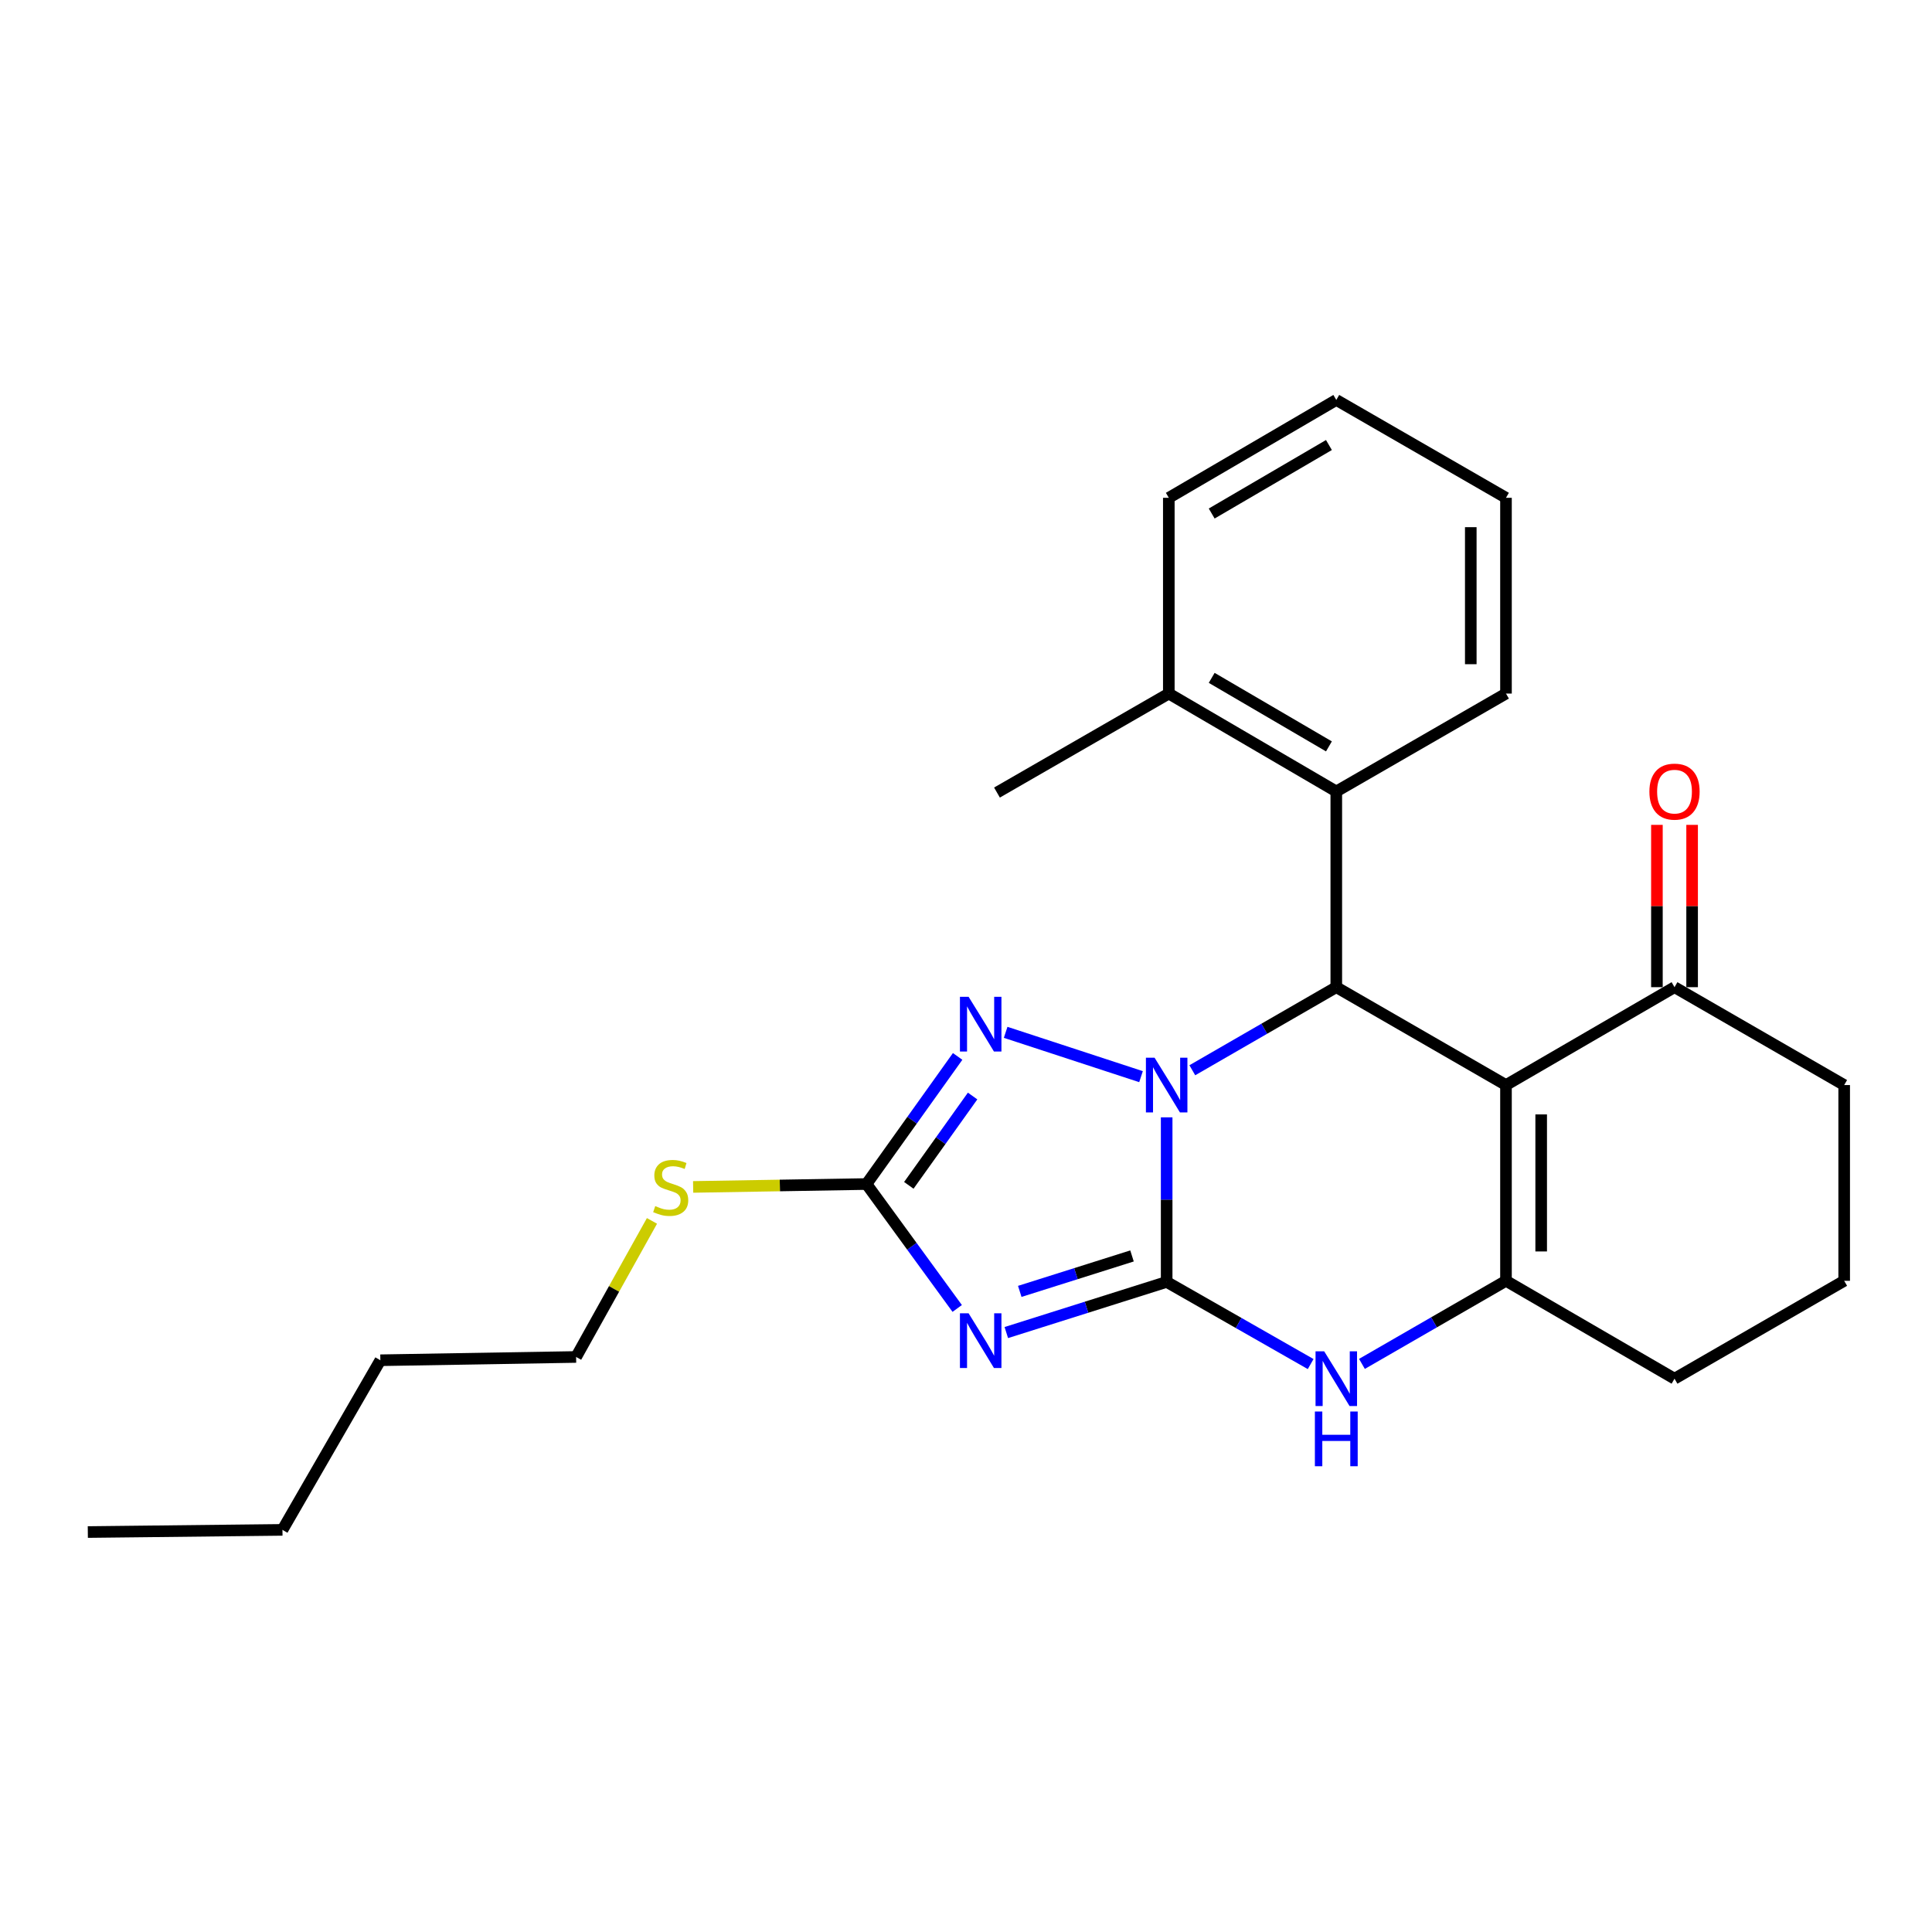 <?xml version='1.0' encoding='iso-8859-1'?>
<svg version='1.1' baseProfile='full'
              xmlns='http://www.w3.org/2000/svg'
                      xmlns:rdkit='http://www.rdkit.org/xml'
                      xmlns:xlink='http://www.w3.org/1999/xlink'
                  xml:space='preserve'
width='1000px' height='1000px' viewBox='0 0 1000 1000'>
<!-- END OF HEADER -->
<rect style='opacity:1.0;fill:#FFFFFF;stroke:none' width='1000' height='1000' x='0' y='0'> </rect>
<path class='bond-0' d='M 603.863,663.513 L 603.863,620.922' style='fill:none;fill-rule:evenodd;stroke:#000000;stroke-width:6px;stroke-linecap:butt;stroke-linejoin:miter;stroke-opacity:1' />
<path class='bond-0' d='M 603.863,620.922 L 603.863,578.331' style='fill:none;fill-rule:evenodd;stroke:#0000FF;stroke-width:6px;stroke-linecap:butt;stroke-linejoin:miter;stroke-opacity:1' />
<path class='bond-1' d='M 603.863,663.513 L 562.364,676.622' style='fill:none;fill-rule:evenodd;stroke:#000000;stroke-width:6px;stroke-linecap:butt;stroke-linejoin:miter;stroke-opacity:1' />
<path class='bond-1' d='M 562.364,676.622 L 520.865,689.731' style='fill:none;fill-rule:evenodd;stroke:#0000FF;stroke-width:6px;stroke-linecap:butt;stroke-linejoin:miter;stroke-opacity:1' />
<path class='bond-1' d='M 585.926,650.072 L 556.876,659.248' style='fill:none;fill-rule:evenodd;stroke:#000000;stroke-width:6px;stroke-linecap:butt;stroke-linejoin:miter;stroke-opacity:1' />
<path class='bond-1' d='M 556.876,659.248 L 527.827,668.424' style='fill:none;fill-rule:evenodd;stroke:#0000FF;stroke-width:6px;stroke-linecap:butt;stroke-linejoin:miter;stroke-opacity:1' />
<path class='bond-6' d='M 603.863,663.513 L 641.13,684.776' style='fill:none;fill-rule:evenodd;stroke:#000000;stroke-width:6px;stroke-linecap:butt;stroke-linejoin:miter;stroke-opacity:1' />
<path class='bond-6' d='M 641.13,684.776 L 678.396,706.038' style='fill:none;fill-rule:evenodd;stroke:#0000FF;stroke-width:6px;stroke-linecap:butt;stroke-linejoin:miter;stroke-opacity:1' />
<path class='bond-3' d='M 617.138,553.964 L 654.4,532.463' style='fill:none;fill-rule:evenodd;stroke:#0000FF;stroke-width:6px;stroke-linecap:butt;stroke-linejoin:miter;stroke-opacity:1' />
<path class='bond-3' d='M 654.4,532.463 L 691.663,510.962' style='fill:none;fill-rule:evenodd;stroke:#000000;stroke-width:6px;stroke-linecap:butt;stroke-linejoin:miter;stroke-opacity:1' />
<path class='bond-4' d='M 590.591,557.278 L 520.525,534.335' style='fill:none;fill-rule:evenodd;stroke:#0000FF;stroke-width:6px;stroke-linecap:butt;stroke-linejoin:miter;stroke-opacity:1' />
<path class='bond-7' d='M 495.45,677.252 L 471.974,645.052' style='fill:none;fill-rule:evenodd;stroke:#0000FF;stroke-width:6px;stroke-linecap:butt;stroke-linejoin:miter;stroke-opacity:1' />
<path class='bond-7' d='M 471.974,645.052 L 448.498,612.852' style='fill:none;fill-rule:evenodd;stroke:#000000;stroke-width:6px;stroke-linecap:butt;stroke-linejoin:miter;stroke-opacity:1' />
<path class='bond-2' d='M 779.493,561.624 L 779.493,662.946' style='fill:none;fill-rule:evenodd;stroke:#000000;stroke-width:6px;stroke-linecap:butt;stroke-linejoin:miter;stroke-opacity:1' />
<path class='bond-2' d='M 797.713,576.822 L 797.713,647.748' style='fill:none;fill-rule:evenodd;stroke:#000000;stroke-width:6px;stroke-linecap:butt;stroke-linejoin:miter;stroke-opacity:1' />
<path class='bond-9' d='M 779.493,561.624 L 866.726,510.962' style='fill:none;fill-rule:evenodd;stroke:#000000;stroke-width:6px;stroke-linecap:butt;stroke-linejoin:miter;stroke-opacity:1' />
<path class='bond-26' d='M 779.493,561.624 L 691.663,510.962' style='fill:none;fill-rule:evenodd;stroke:#000000;stroke-width:6px;stroke-linecap:butt;stroke-linejoin:miter;stroke-opacity:1' />
<path class='bond-8' d='M 691.663,510.962 L 691.663,409.66' style='fill:none;fill-rule:evenodd;stroke:#000000;stroke-width:6px;stroke-linecap:butt;stroke-linejoin:miter;stroke-opacity:1' />
<path class='bond-25' d='M 495.672,546.805 L 472.085,579.829' style='fill:none;fill-rule:evenodd;stroke:#0000FF;stroke-width:6px;stroke-linecap:butt;stroke-linejoin:miter;stroke-opacity:1' />
<path class='bond-25' d='M 472.085,579.829 L 448.498,612.852' style='fill:none;fill-rule:evenodd;stroke:#000000;stroke-width:6px;stroke-linecap:butt;stroke-linejoin:miter;stroke-opacity:1' />
<path class='bond-25' d='M 503.422,567.302 L 486.912,590.418' style='fill:none;fill-rule:evenodd;stroke:#0000FF;stroke-width:6px;stroke-linecap:butt;stroke-linejoin:miter;stroke-opacity:1' />
<path class='bond-25' d='M 486.912,590.418 L 470.401,613.535' style='fill:none;fill-rule:evenodd;stroke:#000000;stroke-width:6px;stroke-linecap:butt;stroke-linejoin:miter;stroke-opacity:1' />
<path class='bond-5' d='M 779.493,662.946 L 742.215,684.449' style='fill:none;fill-rule:evenodd;stroke:#000000;stroke-width:6px;stroke-linecap:butt;stroke-linejoin:miter;stroke-opacity:1' />
<path class='bond-5' d='M 742.215,684.449 L 704.938,705.951' style='fill:none;fill-rule:evenodd;stroke:#0000FF;stroke-width:6px;stroke-linecap:butt;stroke-linejoin:miter;stroke-opacity:1' />
<path class='bond-13' d='M 779.493,662.946 L 866.726,713.608' style='fill:none;fill-rule:evenodd;stroke:#000000;stroke-width:6px;stroke-linecap:butt;stroke-linejoin:miter;stroke-opacity:1' />
<path class='bond-11' d='M 448.498,612.852 L 403.634,613.6' style='fill:none;fill-rule:evenodd;stroke:#000000;stroke-width:6px;stroke-linecap:butt;stroke-linejoin:miter;stroke-opacity:1' />
<path class='bond-11' d='M 403.634,613.6 L 358.769,614.349' style='fill:none;fill-rule:evenodd;stroke:#CCCC00;stroke-width:6px;stroke-linecap:butt;stroke-linejoin:miter;stroke-opacity:1' />
<path class='bond-10' d='M 691.663,409.66 L 604.977,358.988' style='fill:none;fill-rule:evenodd;stroke:#000000;stroke-width:6px;stroke-linecap:butt;stroke-linejoin:miter;stroke-opacity:1' />
<path class='bond-10' d='M 687.855,386.329 L 627.174,350.859' style='fill:none;fill-rule:evenodd;stroke:#000000;stroke-width:6px;stroke-linecap:butt;stroke-linejoin:miter;stroke-opacity:1' />
<path class='bond-14' d='M 691.663,409.66 L 779.493,358.988' style='fill:none;fill-rule:evenodd;stroke:#000000;stroke-width:6px;stroke-linecap:butt;stroke-linejoin:miter;stroke-opacity:1' />
<path class='bond-12' d='M 875.836,510.962 L 875.836,468.957' style='fill:none;fill-rule:evenodd;stroke:#000000;stroke-width:6px;stroke-linecap:butt;stroke-linejoin:miter;stroke-opacity:1' />
<path class='bond-12' d='M 875.836,468.957 L 875.836,426.952' style='fill:none;fill-rule:evenodd;stroke:#FF0000;stroke-width:6px;stroke-linecap:butt;stroke-linejoin:miter;stroke-opacity:1' />
<path class='bond-12' d='M 857.616,510.962 L 857.616,468.957' style='fill:none;fill-rule:evenodd;stroke:#000000;stroke-width:6px;stroke-linecap:butt;stroke-linejoin:miter;stroke-opacity:1' />
<path class='bond-12' d='M 857.616,468.957 L 857.616,426.952' style='fill:none;fill-rule:evenodd;stroke:#FF0000;stroke-width:6px;stroke-linecap:butt;stroke-linejoin:miter;stroke-opacity:1' />
<path class='bond-27' d='M 866.726,510.962 L 954.545,561.624' style='fill:none;fill-rule:evenodd;stroke:#000000;stroke-width:6px;stroke-linecap:butt;stroke-linejoin:miter;stroke-opacity:1' />
<path class='bond-17' d='M 604.977,358.988 L 516.033,410.227' style='fill:none;fill-rule:evenodd;stroke:#000000;stroke-width:6px;stroke-linecap:butt;stroke-linejoin:miter;stroke-opacity:1' />
<path class='bond-18' d='M 604.977,358.988 L 604.977,257.666' style='fill:none;fill-rule:evenodd;stroke:#000000;stroke-width:6px;stroke-linecap:butt;stroke-linejoin:miter;stroke-opacity:1' />
<path class='bond-19' d='M 337.458,631.936 L 317.826,667.149' style='fill:none;fill-rule:evenodd;stroke:#CCCC00;stroke-width:6px;stroke-linecap:butt;stroke-linejoin:miter;stroke-opacity:1' />
<path class='bond-19' d='M 317.826,667.149 L 298.195,702.362' style='fill:none;fill-rule:evenodd;stroke:#000000;stroke-width:6px;stroke-linecap:butt;stroke-linejoin:miter;stroke-opacity:1' />
<path class='bond-16' d='M 866.726,713.608 L 954.545,662.946' style='fill:none;fill-rule:evenodd;stroke:#000000;stroke-width:6px;stroke-linecap:butt;stroke-linejoin:miter;stroke-opacity:1' />
<path class='bond-22' d='M 779.493,358.988 L 779.493,257.666' style='fill:none;fill-rule:evenodd;stroke:#000000;stroke-width:6px;stroke-linecap:butt;stroke-linejoin:miter;stroke-opacity:1' />
<path class='bond-22' d='M 761.273,343.79 L 761.273,272.864' style='fill:none;fill-rule:evenodd;stroke:#000000;stroke-width:6px;stroke-linecap:butt;stroke-linejoin:miter;stroke-opacity:1' />
<path class='bond-15' d='M 954.545,561.624 L 954.545,662.946' style='fill:none;fill-rule:evenodd;stroke:#000000;stroke-width:6px;stroke-linecap:butt;stroke-linejoin:miter;stroke-opacity:1' />
<path class='bond-28' d='M 604.977,257.666 L 691.663,207.014' style='fill:none;fill-rule:evenodd;stroke:#000000;stroke-width:6px;stroke-linecap:butt;stroke-linejoin:miter;stroke-opacity:1' />
<path class='bond-28' d='M 627.172,265.799 L 687.852,230.343' style='fill:none;fill-rule:evenodd;stroke:#000000;stroke-width:6px;stroke-linecap:butt;stroke-linejoin:miter;stroke-opacity:1' />
<path class='bond-20' d='M 298.195,702.362 L 196.872,704.063' style='fill:none;fill-rule:evenodd;stroke:#000000;stroke-width:6px;stroke-linecap:butt;stroke-linejoin:miter;stroke-opacity:1' />
<path class='bond-21' d='M 196.872,704.063 L 146.2,791.862' style='fill:none;fill-rule:evenodd;stroke:#000000;stroke-width:6px;stroke-linecap:butt;stroke-linejoin:miter;stroke-opacity:1' />
<path class='bond-23' d='M 146.2,791.862 L 45.455,792.986' style='fill:none;fill-rule:evenodd;stroke:#000000;stroke-width:6px;stroke-linecap:butt;stroke-linejoin:miter;stroke-opacity:1' />
<path class='bond-24' d='M 779.493,257.666 L 691.663,207.014' style='fill:none;fill-rule:evenodd;stroke:#000000;stroke-width:6px;stroke-linecap:butt;stroke-linejoin:miter;stroke-opacity:1' />
<path  class='atom-1' d='M 597.603 547.464
L 606.883 562.464
Q 607.803 563.944, 609.283 566.624
Q 610.763 569.304, 610.843 569.464
L 610.843 547.464
L 614.603 547.464
L 614.603 575.784
L 610.723 575.784
L 600.763 559.384
Q 599.603 557.464, 598.363 555.264
Q 597.163 553.064, 596.803 552.384
L 596.803 575.784
L 593.123 575.784
L 593.123 547.464
L 597.603 547.464
' fill='#0000FF'/>
<path  class='atom-2' d='M 501.342 679.76
L 510.622 694.76
Q 511.542 696.24, 513.022 698.92
Q 514.502 701.6, 514.582 701.76
L 514.582 679.76
L 518.342 679.76
L 518.342 708.08
L 514.462 708.08
L 504.502 691.68
Q 503.342 689.76, 502.102 687.56
Q 500.902 685.36, 500.542 684.68
L 500.542 708.08
L 496.862 708.08
L 496.862 679.76
L 501.342 679.76
' fill='#0000FF'/>
<path  class='atom-5' d='M 501.342 515.943
L 510.622 530.943
Q 511.542 532.423, 513.022 535.103
Q 514.502 537.783, 514.582 537.943
L 514.582 515.943
L 518.342 515.943
L 518.342 544.263
L 514.462 544.263
L 504.502 527.863
Q 503.342 525.943, 502.102 523.743
Q 500.902 521.543, 500.542 520.863
L 500.542 544.263
L 496.862 544.263
L 496.862 515.943
L 501.342 515.943
' fill='#0000FF'/>
<path  class='atom-7' d='M 685.403 699.448
L 694.683 714.448
Q 695.603 715.928, 697.083 718.608
Q 698.563 721.288, 698.643 721.448
L 698.643 699.448
L 702.403 699.448
L 702.403 727.768
L 698.523 727.768
L 688.563 711.368
Q 687.403 709.448, 686.163 707.248
Q 684.963 705.048, 684.603 704.368
L 684.603 727.768
L 680.923 727.768
L 680.923 699.448
L 685.403 699.448
' fill='#0000FF'/>
<path  class='atom-7' d='M 680.583 730.6
L 684.423 730.6
L 684.423 742.64
L 698.903 742.64
L 698.903 730.6
L 702.743 730.6
L 702.743 758.92
L 698.903 758.92
L 698.903 745.84
L 684.423 745.84
L 684.423 758.92
L 680.583 758.92
L 680.583 730.6
' fill='#0000FF'/>
<path  class='atom-12' d='M 339.155 624.262
Q 339.475 624.382, 340.795 624.942
Q 342.115 625.502, 343.555 625.862
Q 345.035 626.182, 346.475 626.182
Q 349.155 626.182, 350.715 624.902
Q 352.275 623.582, 352.275 621.302
Q 352.275 619.742, 351.475 618.782
Q 350.715 617.822, 349.515 617.302
Q 348.315 616.782, 346.315 616.182
Q 343.795 615.422, 342.275 614.702
Q 340.795 613.982, 339.715 612.462
Q 338.675 610.942, 338.675 608.382
Q 338.675 604.822, 341.075 602.622
Q 343.515 600.422, 348.315 600.422
Q 351.595 600.422, 355.315 601.982
L 354.395 605.062
Q 350.995 603.662, 348.435 603.662
Q 345.675 603.662, 344.155 604.822
Q 342.635 605.942, 342.675 607.902
Q 342.675 609.422, 343.435 610.342
Q 344.235 611.262, 345.355 611.782
Q 346.515 612.302, 348.435 612.902
Q 350.995 613.702, 352.515 614.502
Q 354.035 615.302, 355.115 616.942
Q 356.235 618.542, 356.235 621.302
Q 356.235 625.222, 353.595 627.342
Q 350.995 629.422, 346.635 629.422
Q 344.115 629.422, 342.195 628.862
Q 340.315 628.342, 338.075 627.422
L 339.155 624.262
' fill='#CCCC00'/>
<path  class='atom-13' d='M 853.726 409.74
Q 853.726 402.94, 857.086 399.14
Q 860.446 395.34, 866.726 395.34
Q 873.006 395.34, 876.366 399.14
Q 879.726 402.94, 879.726 409.74
Q 879.726 416.62, 876.326 420.54
Q 872.926 424.42, 866.726 424.42
Q 860.486 424.42, 857.086 420.54
Q 853.726 416.66, 853.726 409.74
M 866.726 421.22
Q 871.046 421.22, 873.366 418.34
Q 875.726 415.42, 875.726 409.74
Q 875.726 404.18, 873.366 401.38
Q 871.046 398.54, 866.726 398.54
Q 862.406 398.54, 860.046 401.34
Q 857.726 404.14, 857.726 409.74
Q 857.726 415.46, 860.046 418.34
Q 862.406 421.22, 866.726 421.22
' fill='#FF0000'/>
</svg>
